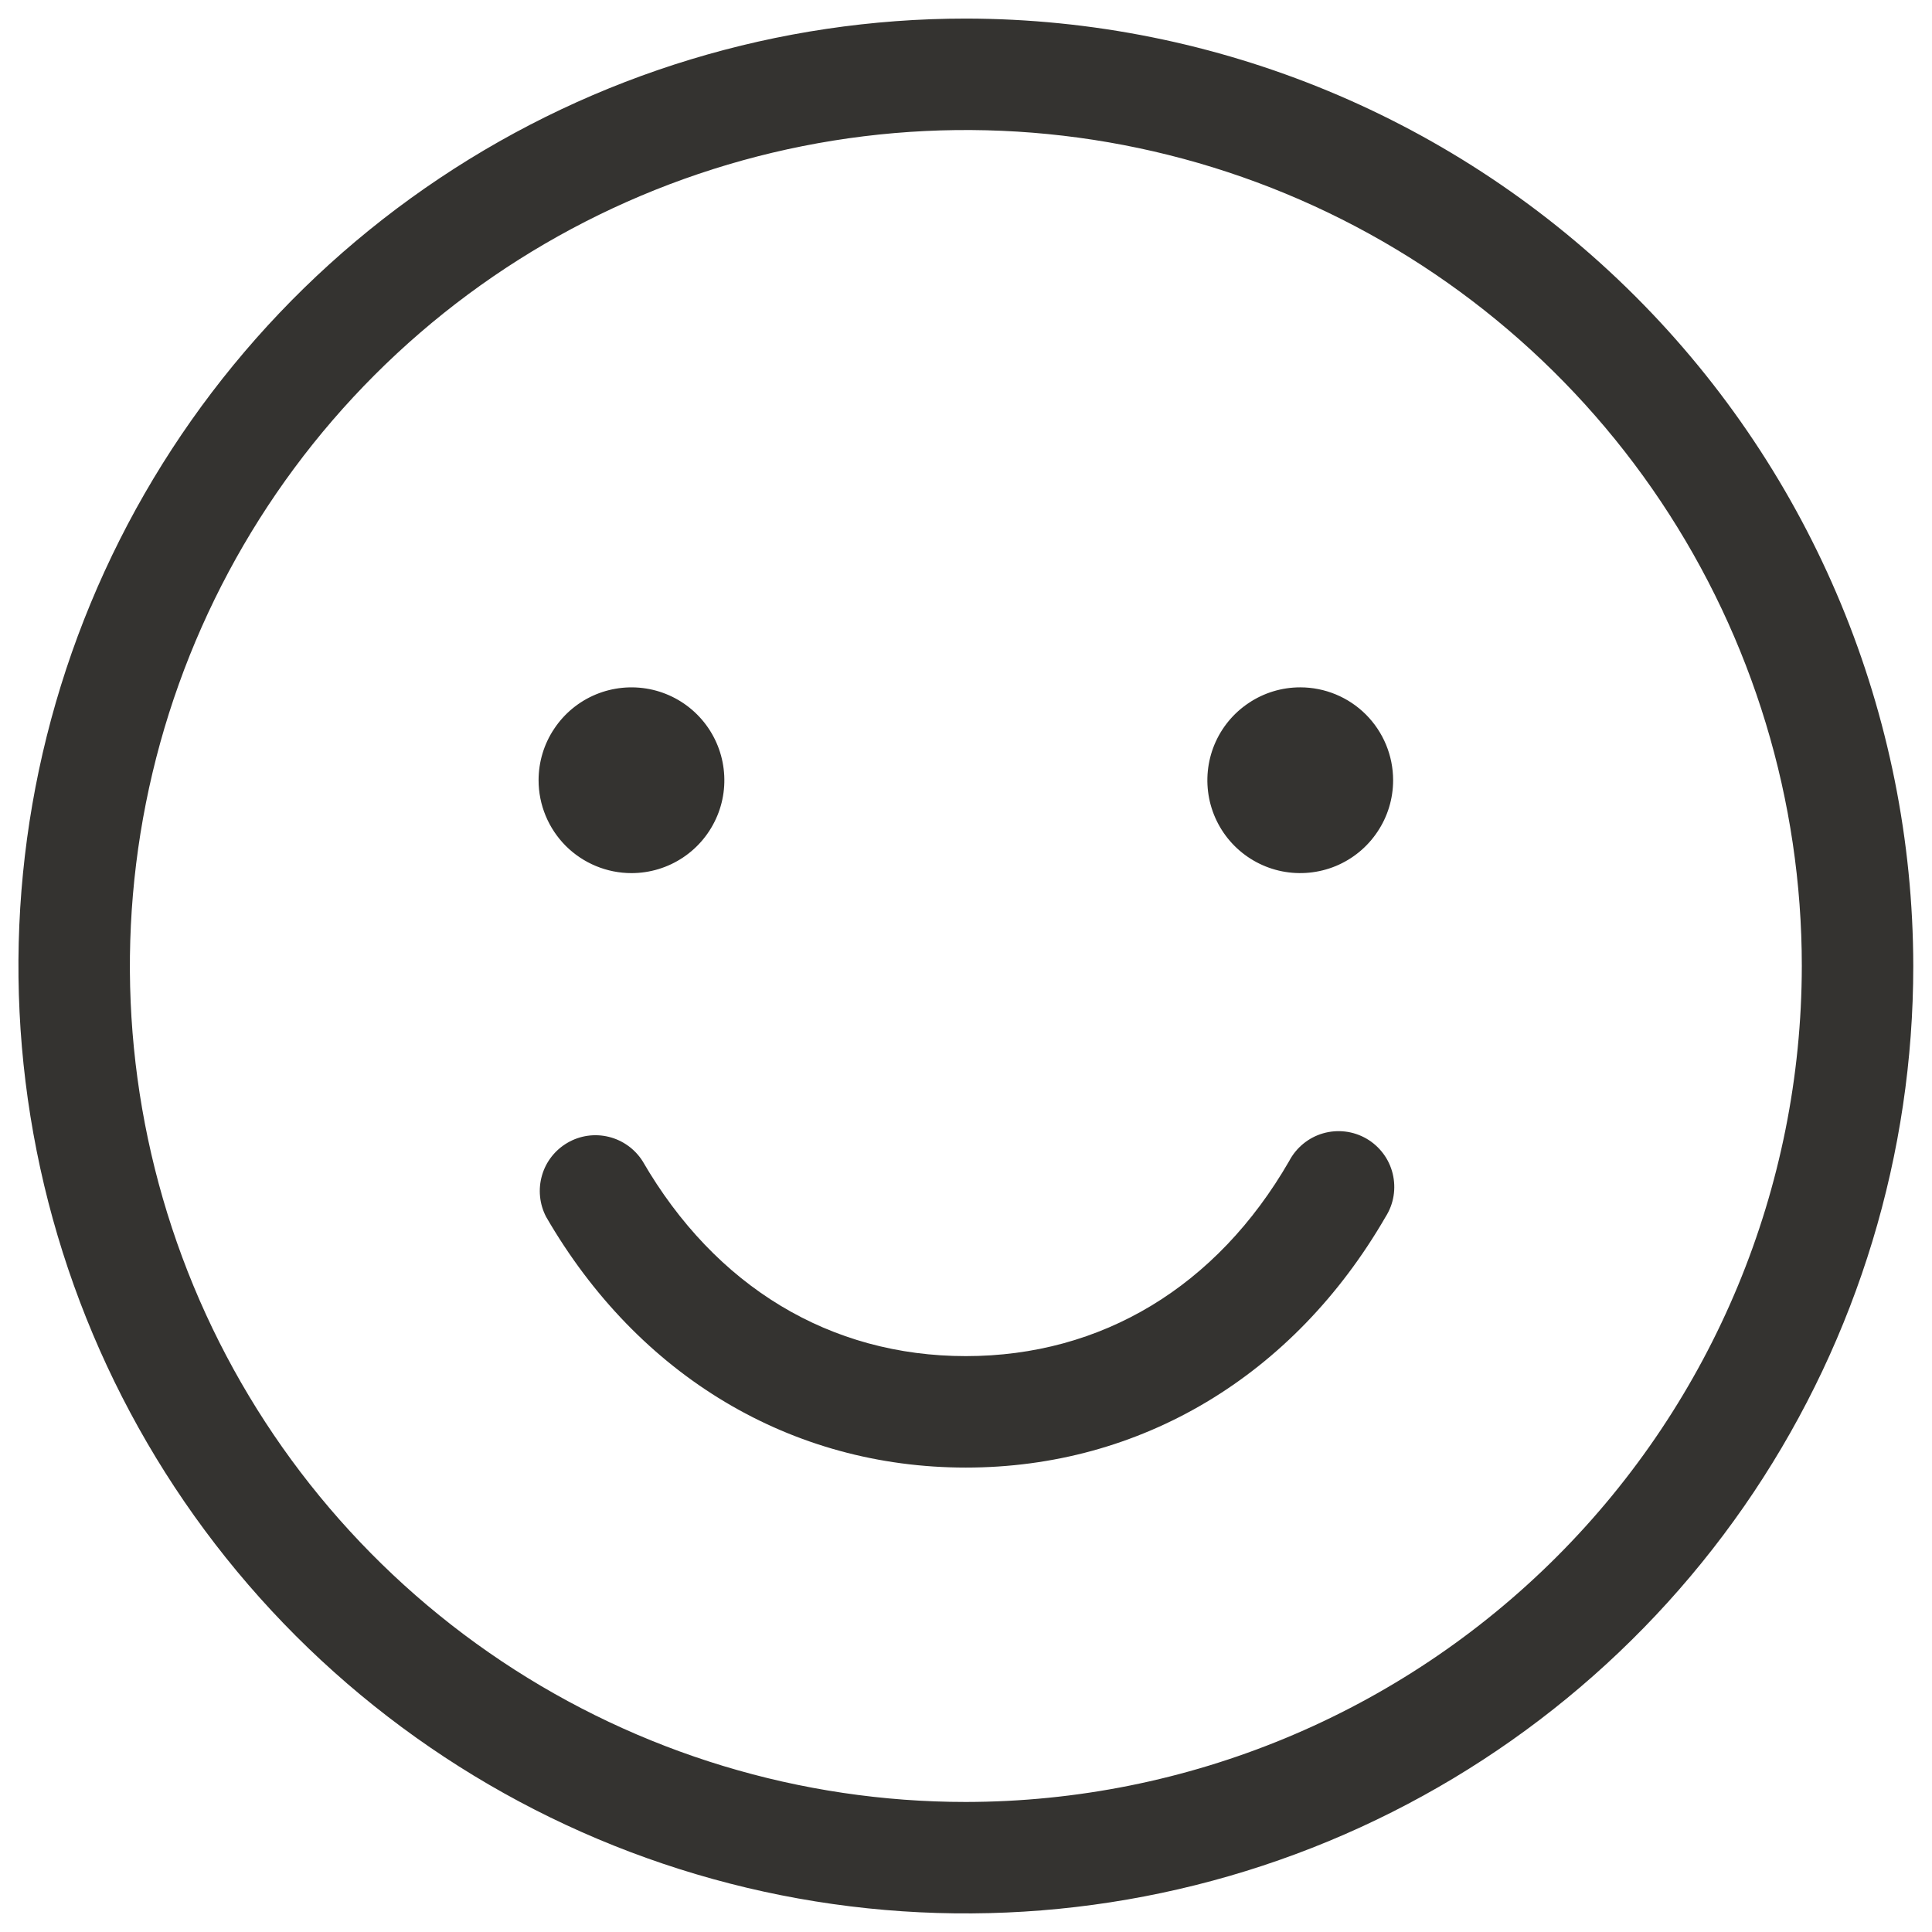 <svg xmlns="http://www.w3.org/2000/svg" width="26" height="26" viewBox="0 0 26 26" fill="none"><path d="M18.647 16.375C17.407 18.52 15.348 19.75 12.998 19.75C10.648 19.75 8.589 18.52 7.349 16.375C7.26 16.204 7.24 16.004 7.294 15.818C7.347 15.633 7.471 15.475 7.639 15.378C7.806 15.281 8.004 15.253 8.192 15.299C8.38 15.345 8.543 15.462 8.647 15.625C9.627 17.317 11.172 18.25 12.998 18.25C14.824 18.25 16.373 17.317 17.349 15.625C17.396 15.535 17.461 15.456 17.539 15.392C17.617 15.328 17.708 15.28 17.805 15.252C17.902 15.224 18.004 15.216 18.104 15.228C18.205 15.24 18.302 15.273 18.389 15.323C18.477 15.374 18.553 15.442 18.614 15.523C18.675 15.604 18.718 15.696 18.742 15.794C18.766 15.893 18.77 15.995 18.754 16.094C18.738 16.194 18.701 16.29 18.647 16.375ZM25.748 13C25.748 15.522 25 17.987 23.599 20.084C22.198 22.18 20.207 23.814 17.877 24.779C15.547 25.744 12.984 25.997 10.511 25.505C8.037 25.013 5.766 23.799 3.982 22.016C2.199 20.233 0.985 17.961 0.493 15.487C0.001 13.014 0.254 10.45 1.219 8.121C2.184 5.791 3.818 3.8 5.915 2.399C8.011 0.998 10.476 0.25 12.998 0.25C16.378 0.254 19.619 1.599 22.009 3.989C24.399 6.379 25.744 9.62 25.748 13ZM24.248 13C24.248 10.775 23.588 8.6 22.352 6.75C21.116 4.9 19.359 3.458 17.303 2.606C15.248 1.755 12.986 1.532 10.803 1.966C8.621 2.4 6.616 3.472 5.043 5.045C3.47 6.618 2.398 8.623 1.964 10.805C1.53 12.988 1.753 15.249 2.604 17.305C3.456 19.361 4.898 21.118 6.748 22.354C8.598 23.59 10.773 24.25 12.998 24.25C15.981 24.247 18.84 23.06 20.949 20.951C23.058 18.842 24.245 15.983 24.248 13ZM8.498 11.75C8.745 11.75 8.987 11.677 9.193 11.539C9.398 11.402 9.558 11.207 9.653 10.978C9.748 10.75 9.772 10.499 9.724 10.256C9.676 10.014 9.557 9.791 9.382 9.616C9.207 9.441 8.984 9.322 8.742 9.274C8.499 9.226 8.248 9.251 8.02 9.345C7.791 9.44 7.596 9.6 7.459 9.806C7.321 10.011 7.248 10.253 7.248 10.5C7.248 10.832 7.38 11.149 7.614 11.384C7.849 11.618 8.167 11.75 8.498 11.75ZM17.498 9.25C17.251 9.25 17.009 9.323 16.804 9.461C16.598 9.598 16.438 9.793 16.343 10.022C16.249 10.25 16.224 10.501 16.272 10.744C16.32 10.986 16.439 11.209 16.614 11.384C16.789 11.559 17.012 11.678 17.254 11.726C17.497 11.774 17.748 11.749 17.976 11.655C18.205 11.56 18.4 11.4 18.537 11.194C18.675 10.989 18.748 10.747 18.748 10.5C18.748 10.168 18.616 9.851 18.382 9.616C18.148 9.382 17.83 9.25 17.498 9.25Z" fill="#343330"></path></svg>